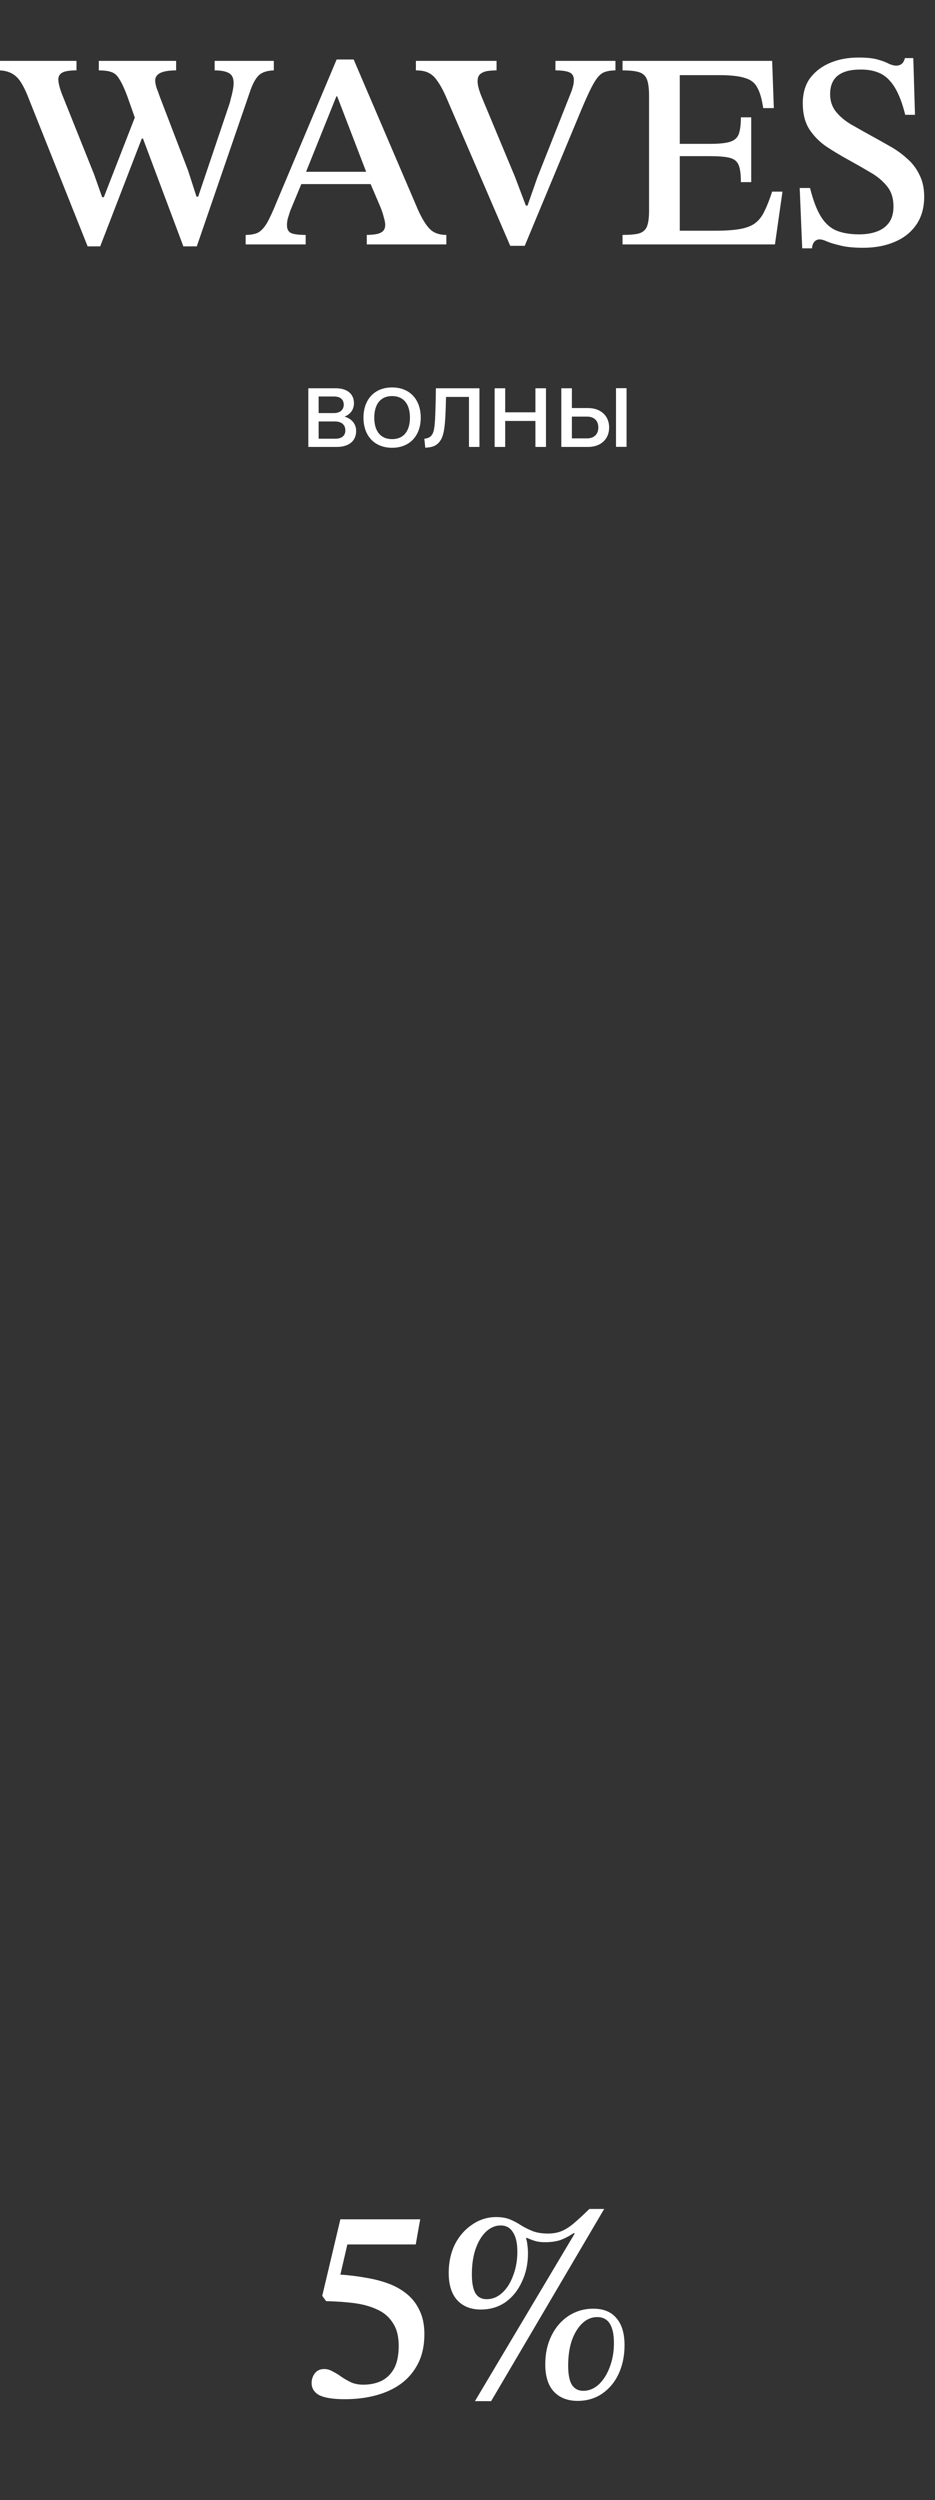 <?xml version="1.0" encoding="UTF-8"?> <svg xmlns="http://www.w3.org/2000/svg" width="134" height="358" viewBox="0 0 134 358" fill="none"><rect x="0" y="0" width="134" height="358" fill="#333333" stroke="none"/><path d="M28.201 35.28H26.281L20.161 18.96L19.601 17.64L18.281 13.88C17.855 12.733 17.468 11.893 17.121 11.36C16.801 10.8 16.415 10.453 15.961 10.32C15.535 10.16 14.935 10.08 14.161 10.08V8.72H25.241V10.08C23.241 10.08 22.241 10.56 22.241 11.52C22.241 11.813 22.308 12.173 22.441 12.6C22.601 13 22.748 13.4 22.881 13.8L26.961 24.44L28.161 28.16H28.401L32.801 15.12C32.908 14.827 33.001 14.493 33.081 14.12C33.188 13.747 33.281 13.36 33.361 12.96C33.441 12.56 33.481 12.2 33.481 11.88C33.481 11.16 33.241 10.68 32.761 10.44C32.308 10.2 31.641 10.08 30.761 10.08V8.72H39.241V10.08C38.335 10.107 37.641 10.32 37.161 10.72C36.708 11.12 36.295 11.827 35.921 12.84L28.201 35.28ZM14.361 35.28H12.561L4.201 14.32C3.588 12.693 2.988 11.6 2.401 11.04C1.815 10.453 1.015 10.133 0.001 10.08V8.72H10.961V10.08C9.975 10.08 9.295 10.187 8.921 10.4C8.548 10.613 8.361 10.933 8.361 11.36C8.361 11.867 8.535 12.573 8.881 13.48L13.481 24.96L14.641 28.24H14.881L19.521 16.32L21.401 19.84H20.321L14.361 35.28ZM43.806 35H35.206V33.64C35.926 33.64 36.513 33.533 36.966 33.32C37.419 33.08 37.846 32.627 38.246 31.96C38.646 31.267 39.126 30.227 39.686 28.84L48.246 8.52H50.686L59.886 30C60.473 31.307 61.046 32.24 61.606 32.8C62.166 33.36 62.953 33.64 63.966 33.64V35H52.566V33.64C52.939 33.64 53.326 33.613 53.726 33.56C54.153 33.507 54.499 33.387 54.766 33.2C55.059 32.987 55.206 32.653 55.206 32.2C55.206 31.907 55.139 31.547 55.006 31.12C54.899 30.667 54.726 30.147 54.486 29.56L52.926 25.92L52.646 25.04L48.326 13.8H48.206L43.686 25.04L43.366 25.92L41.606 30.16C41.499 30.48 41.393 30.813 41.286 31.16C41.179 31.507 41.126 31.867 41.126 32.24C41.126 32.827 41.339 33.213 41.766 33.4C42.193 33.56 42.873 33.64 43.806 33.64V35ZM53.606 26.36H42.726L43.366 24.6H52.966L53.606 26.36ZM75.203 35.2H73.123L63.843 13.68C63.443 12.8 63.056 12.107 62.683 11.6C62.337 11.067 61.923 10.68 61.443 10.44C60.99 10.2 60.377 10.08 59.603 10.08V8.72H71.163V10.08C70.763 10.08 70.35 10.107 69.923 10.16C69.523 10.213 69.177 10.347 68.883 10.56C68.59 10.773 68.443 11.133 68.443 11.64C68.443 12.2 68.656 12.987 69.083 14L73.803 25.32L75.363 29.44H75.603L77.003 25.44L81.803 13.32C81.91 13.08 82.003 12.8 82.083 12.48C82.19 12.16 82.243 11.813 82.243 11.44C82.243 10.907 82.03 10.547 81.603 10.36C81.177 10.173 80.51 10.08 79.603 10.08V8.72H88.203V10.08C87.643 10.08 87.163 10.147 86.763 10.28C86.39 10.387 86.043 10.627 85.723 11C85.403 11.373 85.056 11.933 84.683 12.68C84.31 13.427 83.87 14.4 83.363 15.6L75.203 35.2ZM111.061 35H89.221V33.64C90.235 33.64 91.008 33.573 91.541 33.44C92.101 33.28 92.488 32.96 92.701 32.48C92.915 31.973 93.021 31.2 93.021 30.16V13.76C93.021 12.747 92.928 11.973 92.741 11.44C92.555 10.907 92.195 10.547 91.661 10.36C91.128 10.173 90.315 10.08 89.221 10.08V8.72H110.661L110.901 15.48H109.381C109.195 14.2 108.915 13.227 108.541 12.56C108.195 11.867 107.595 11.4 106.741 11.16C105.915 10.893 104.701 10.76 103.101 10.76H97.421V20.6H101.741C103.021 20.6 103.968 20.507 104.581 20.32C105.221 20.133 105.648 19.773 105.861 19.24C106.075 18.68 106.181 17.867 106.181 16.8H107.661V26.08H106.181C106.181 24.96 106.075 24.147 105.861 23.64C105.648 23.107 105.221 22.76 104.581 22.6C103.968 22.44 103.021 22.36 101.741 22.36H97.421V33.04H102.461C103.928 33.04 105.115 32.96 106.021 32.8C106.955 32.64 107.688 32.36 108.221 31.96C108.755 31.56 109.195 31 109.541 30.28C109.915 29.533 110.288 28.587 110.661 27.44H112.141L111.061 35ZM116.37 35.56H114.97L114.61 26.92H116.09C116.543 28.733 117.077 30.12 117.69 31.08C118.303 32.04 119.05 32.693 119.93 33.04C120.81 33.387 121.877 33.56 123.13 33.56C124.09 33.56 124.93 33.427 125.65 33.16C126.397 32.893 126.983 32.467 127.41 31.88C127.837 31.293 128.05 30.52 128.05 29.56C128.05 28.387 127.743 27.427 127.13 26.68C126.517 25.907 125.717 25.24 124.73 24.68C123.743 24.093 122.717 23.507 121.65 22.92C120.53 22.307 119.463 21.667 118.45 21C117.437 20.307 116.61 19.467 115.97 18.48C115.357 17.493 115.05 16.267 115.05 14.8C115.05 13.36 115.397 12.16 116.09 11.2C116.81 10.24 117.77 9.507 118.97 9C120.17 8.493 121.53 8.24 123.05 8.24C124.197 8.24 125.103 8.333 125.77 8.52C126.437 8.707 126.97 8.907 127.37 9.12C127.77 9.307 128.13 9.4 128.45 9.4C128.743 9.4 128.997 9.32 129.21 9.16C129.423 9 129.583 8.72 129.69 8.32H130.89L131.13 16.44H129.73C129.17 14.147 128.41 12.493 127.45 11.48C126.517 10.44 125.117 9.933 123.25 9.96C121.863 9.96 120.797 10.253 120.05 10.84C119.33 11.427 118.97 12.307 118.97 13.48C118.97 14.467 119.25 15.307 119.81 16C120.37 16.693 121.103 17.307 122.01 17.84C122.943 18.373 123.917 18.92 124.93 19.48C125.81 19.96 126.69 20.453 127.57 20.96C128.477 21.467 129.29 22.053 130.01 22.72C130.757 23.36 131.343 24.133 131.77 25.04C132.223 25.92 132.45 26.96 132.45 28.16C132.45 29.733 132.077 31.067 131.33 32.16C130.583 33.253 129.543 34.08 128.21 34.64C126.903 35.2 125.41 35.48 123.73 35.48C122.37 35.48 121.277 35.373 120.45 35.16C119.65 34.973 119.023 34.787 118.57 34.6C118.117 34.387 117.743 34.28 117.45 34.28C117.157 34.28 116.903 34.4 116.69 34.64C116.503 34.88 116.397 35.187 116.37 35.56Z" fill="white"></path><path d="M44.188 64V55.6H48.136C49.744 55.6 50.728 56.404 50.728 57.736C50.728 58.636 50.224 59.332 49.372 59.656C50.392 59.956 51.04 60.688 51.04 61.72C51.04 63.136 50.02 64 48.256 64H44.188ZM47.884 56.776H45.664V59.152H47.872C48.712 59.152 49.264 58.696 49.264 57.952C49.264 57.196 48.748 56.776 47.884 56.776ZM48.004 60.352H45.664V62.824H48.064C49.012 62.824 49.492 62.368 49.492 61.624C49.492 60.784 48.892 60.352 48.004 60.352ZM56.195 64.12C53.639 64.12 52.091 62.38 52.091 59.812C52.091 57.232 53.639 55.48 56.195 55.48C58.751 55.48 60.299 57.232 60.299 59.8C60.299 62.368 58.751 64.12 56.195 64.12ZM56.195 62.884C57.875 62.884 58.751 61.696 58.751 59.8C58.751 57.904 57.875 56.716 56.195 56.716C54.515 56.716 53.639 57.904 53.639 59.812C53.639 61.708 54.515 62.884 56.195 62.884ZM60.815 62.824C61.271 62.776 61.655 62.644 61.907 62.26C62.315 61.696 62.375 60.46 62.447 56.992L62.471 55.6H68.711V64H67.211V56.836H63.923L63.911 57.208C63.827 61.276 63.623 62.476 62.963 63.292C62.507 63.856 61.907 64.072 60.947 64.108L60.815 62.824ZM70.89 64V55.6H72.402V59.044H76.734V55.6H78.246V64H76.734V60.28H72.402V64H70.89ZM88.283 63.988V55.588H89.795V63.988H88.283ZM80.447 64V55.6H81.959V58.432H84.275C86.099 58.432 87.299 59.548 87.299 61.216C87.299 62.896 86.099 64 84.275 64H80.447ZM84.131 59.656H81.959V62.776H84.131C85.091 62.776 85.751 62.224 85.751 61.216C85.751 60.196 85.091 59.656 84.131 59.656Z" fill="white"></path><path d="M49.421 343.56C47.768 343.56 46.555 343.373 45.781 343C45.035 342.6 44.661 342.013 44.661 341.24C44.661 340.733 44.808 340.28 45.101 339.88C45.421 339.453 45.875 339.24 46.461 339.24C46.888 339.24 47.301 339.36 47.701 339.6C48.128 339.813 48.541 340.067 48.941 340.36C49.368 340.653 49.835 340.92 50.341 341.16C50.848 341.373 51.421 341.48 52.061 341.48C53.021 341.48 53.875 341.307 54.621 340.96C55.395 340.587 56.008 340 56.461 339.2C56.915 338.373 57.141 337.28 57.141 335.92C57.141 334.56 56.861 333.467 56.301 332.64C55.768 331.787 55.021 331.147 54.061 330.72C53.101 330.267 51.995 329.96 50.741 329.8C49.488 329.64 48.155 329.547 46.741 329.52L46.181 328.76L48.781 317.8H60.221L59.581 321.4H49.781L48.781 325.72C50.008 325.8 51.208 325.947 52.381 326.16C53.555 326.347 54.648 326.627 55.661 327C56.675 327.373 57.568 327.88 58.341 328.52C59.115 329.16 59.715 329.947 60.141 330.88C60.595 331.813 60.821 332.933 60.821 334.24C60.821 335.84 60.528 337.227 59.941 338.4C59.355 339.573 58.541 340.547 57.501 341.32C56.488 342.067 55.288 342.627 53.901 343C52.541 343.373 51.048 343.56 49.421 343.56ZM74.146 322.44C74.146 321.213 73.933 320.28 73.506 319.64C73.106 319 72.519 318.68 71.746 318.68C70.973 318.68 70.266 318.987 69.626 319.6C69.013 320.187 68.519 321.013 68.146 322.08C67.799 323.12 67.626 324.32 67.626 325.68C67.626 326.907 67.799 327.813 68.146 328.4C68.493 328.96 69.026 329.24 69.746 329.24C70.573 329.24 71.319 328.933 71.986 328.32C72.653 327.707 73.173 326.88 73.546 325.84C73.946 324.8 74.146 323.667 74.146 322.44ZM89.506 335.84C89.506 337.333 89.226 338.693 88.666 339.92C88.106 341.12 87.319 342.067 86.306 342.76C85.293 343.453 84.119 343.8 82.786 343.8C81.346 343.8 80.213 343.36 79.386 342.48C78.559 341.6 78.146 340.293 78.146 338.56C78.146 337.04 78.439 335.68 79.026 334.48C79.613 333.28 80.426 332.333 81.466 331.64C82.533 330.947 83.719 330.6 85.026 330.6C86.493 330.6 87.599 331.053 88.346 331.96C89.119 332.84 89.506 334.133 89.506 335.84ZM84.466 316.32H86.586L70.386 343.84H68.066L82.386 319.8H82.186C81.493 320.253 80.839 320.587 80.226 320.8C79.613 320.987 78.906 321.08 78.106 321.08C77.653 321.08 77.253 321.04 76.906 320.96C76.559 320.88 76.079 320.707 75.466 320.44L75.386 320.52C75.493 320.84 75.559 321.173 75.586 321.52C75.639 321.867 75.666 322.253 75.666 322.68C75.666 324.173 75.373 325.533 74.786 326.76C74.226 327.987 73.439 328.96 72.426 329.68C71.413 330.373 70.239 330.72 68.906 330.72C67.493 330.72 66.373 330.28 65.546 329.4C64.719 328.493 64.306 327.187 64.306 325.48C64.306 323.96 64.599 322.6 65.186 321.4C65.799 320.2 66.626 319.253 67.666 318.56C68.706 317.84 69.853 317.48 71.106 317.48C71.906 317.48 72.586 317.6 73.146 317.84C73.706 318.08 74.226 318.36 74.706 318.68C75.186 318.973 75.719 319.24 76.306 319.48C76.919 319.72 77.666 319.84 78.546 319.84C79.186 319.84 79.773 319.747 80.306 319.56C80.839 319.373 81.426 319.027 82.066 318.52C82.706 317.987 83.506 317.253 84.466 316.32ZM87.986 335.52C87.986 333.04 87.186 331.8 85.586 331.8C84.786 331.8 84.066 332.107 83.426 332.72C82.813 333.307 82.319 334.12 81.946 335.16C81.599 336.2 81.426 337.4 81.426 338.76C81.426 339.987 81.599 340.893 81.946 341.48C82.319 342.067 82.866 342.36 83.586 342.36C84.413 342.36 85.159 342.053 85.826 341.44C86.493 340.8 87.013 339.973 87.386 338.96C87.786 337.92 87.986 336.773 87.986 335.52Z" fill="white"></path></svg> 